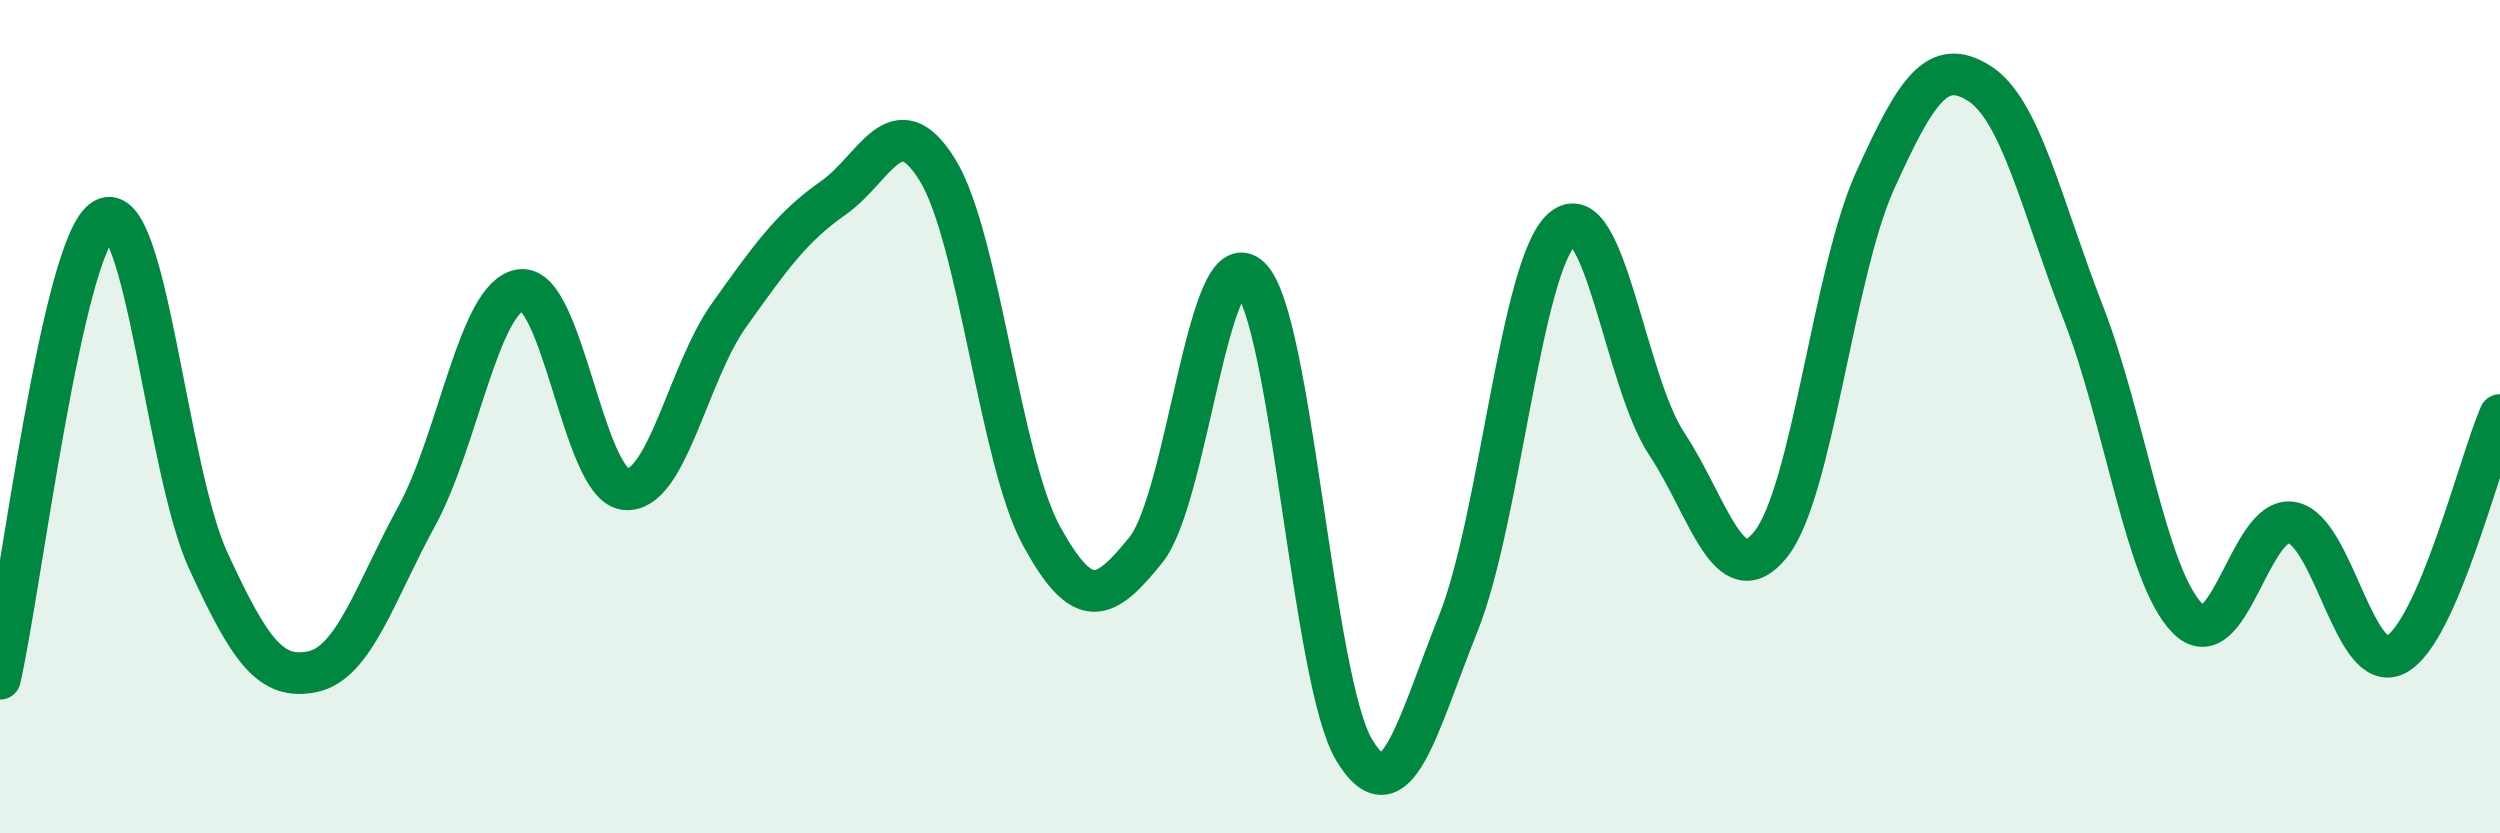 
    <svg width="60" height="20" viewBox="0 0 60 20" xmlns="http://www.w3.org/2000/svg">
      <path
        d="M 0,16.29 C 0.5,14.08 1.5,5.83 2.5,5.26 C 3.5,4.69 4,11.29 5,13.46 C 6,15.63 6.5,16.33 7.5,16.12 C 8.5,15.91 9,14.22 10,12.39 C 11,10.56 11.5,7.09 12.5,6.96 C 13.5,6.83 14,11.62 15,11.74 C 16,11.86 16.5,8.96 17.5,7.56 C 18.5,6.16 19,5.45 20,4.75 C 21,4.05 21.5,2.46 22.5,4.08 C 23.5,5.7 24,11.05 25,12.87 C 26,14.69 26.5,14.44 27.5,13.2 C 28.5,11.96 29,5.7 30,6.66 C 31,7.62 31.5,16.34 32.5,18 C 33.5,19.66 34,17.46 35,14.96 C 36,12.46 36.5,6.35 37.5,5.49 C 38.5,4.63 39,9.14 40,10.65 C 41,12.16 41.5,14.32 42.5,13.06 C 43.5,11.8 44,6.55 45,4.34 C 46,2.13 46.5,1.37 47.5,2 C 48.5,2.63 49,4.94 50,7.51 C 51,10.08 51.5,13.83 52.5,14.84 C 53.5,15.85 54,12.37 55,12.54 C 56,12.71 56.5,16.23 57.5,15.71 C 58.5,15.19 59.5,11.11 60,9.96L60 20L0 20Z"
        fill="#008740"
        opacity="0.1"
        stroke-linecap="round"
        stroke-linejoin="round"
      />
      <path
        d="M 0,16.29 C 0.5,14.08 1.5,5.83 2.5,5.26 C 3.5,4.69 4,11.29 5,13.46 C 6,15.63 6.5,16.33 7.5,16.12 C 8.5,15.91 9,14.22 10,12.39 C 11,10.56 11.5,7.09 12.5,6.96 C 13.5,6.83 14,11.62 15,11.74 C 16,11.86 16.5,8.96 17.5,7.56 C 18.5,6.16 19,5.45 20,4.75 C 21,4.05 21.5,2.46 22.5,4.08 C 23.5,5.7 24,11.05 25,12.87 C 26,14.69 26.5,14.44 27.5,13.2 C 28.5,11.96 29,5.7 30,6.66 C 31,7.62 31.5,16.34 32.5,18 C 33.5,19.66 34,17.46 35,14.96 C 36,12.46 36.5,6.35 37.5,5.49 C 38.5,4.63 39,9.14 40,10.65 C 41,12.16 41.5,14.32 42.5,13.06 C 43.5,11.8 44,6.55 45,4.34 C 46,2.13 46.5,1.37 47.5,2 C 48.5,2.63 49,4.94 50,7.51 C 51,10.08 51.5,13.83 52.5,14.84 C 53.5,15.85 54,12.37 55,12.54 C 56,12.71 56.5,16.23 57.5,15.71 C 58.5,15.19 59.5,11.11 60,9.96"
        stroke="#008740"
        stroke-width="1"
        fill="none"
        stroke-linecap="round"
        stroke-linejoin="round"
      />
    </svg>
  